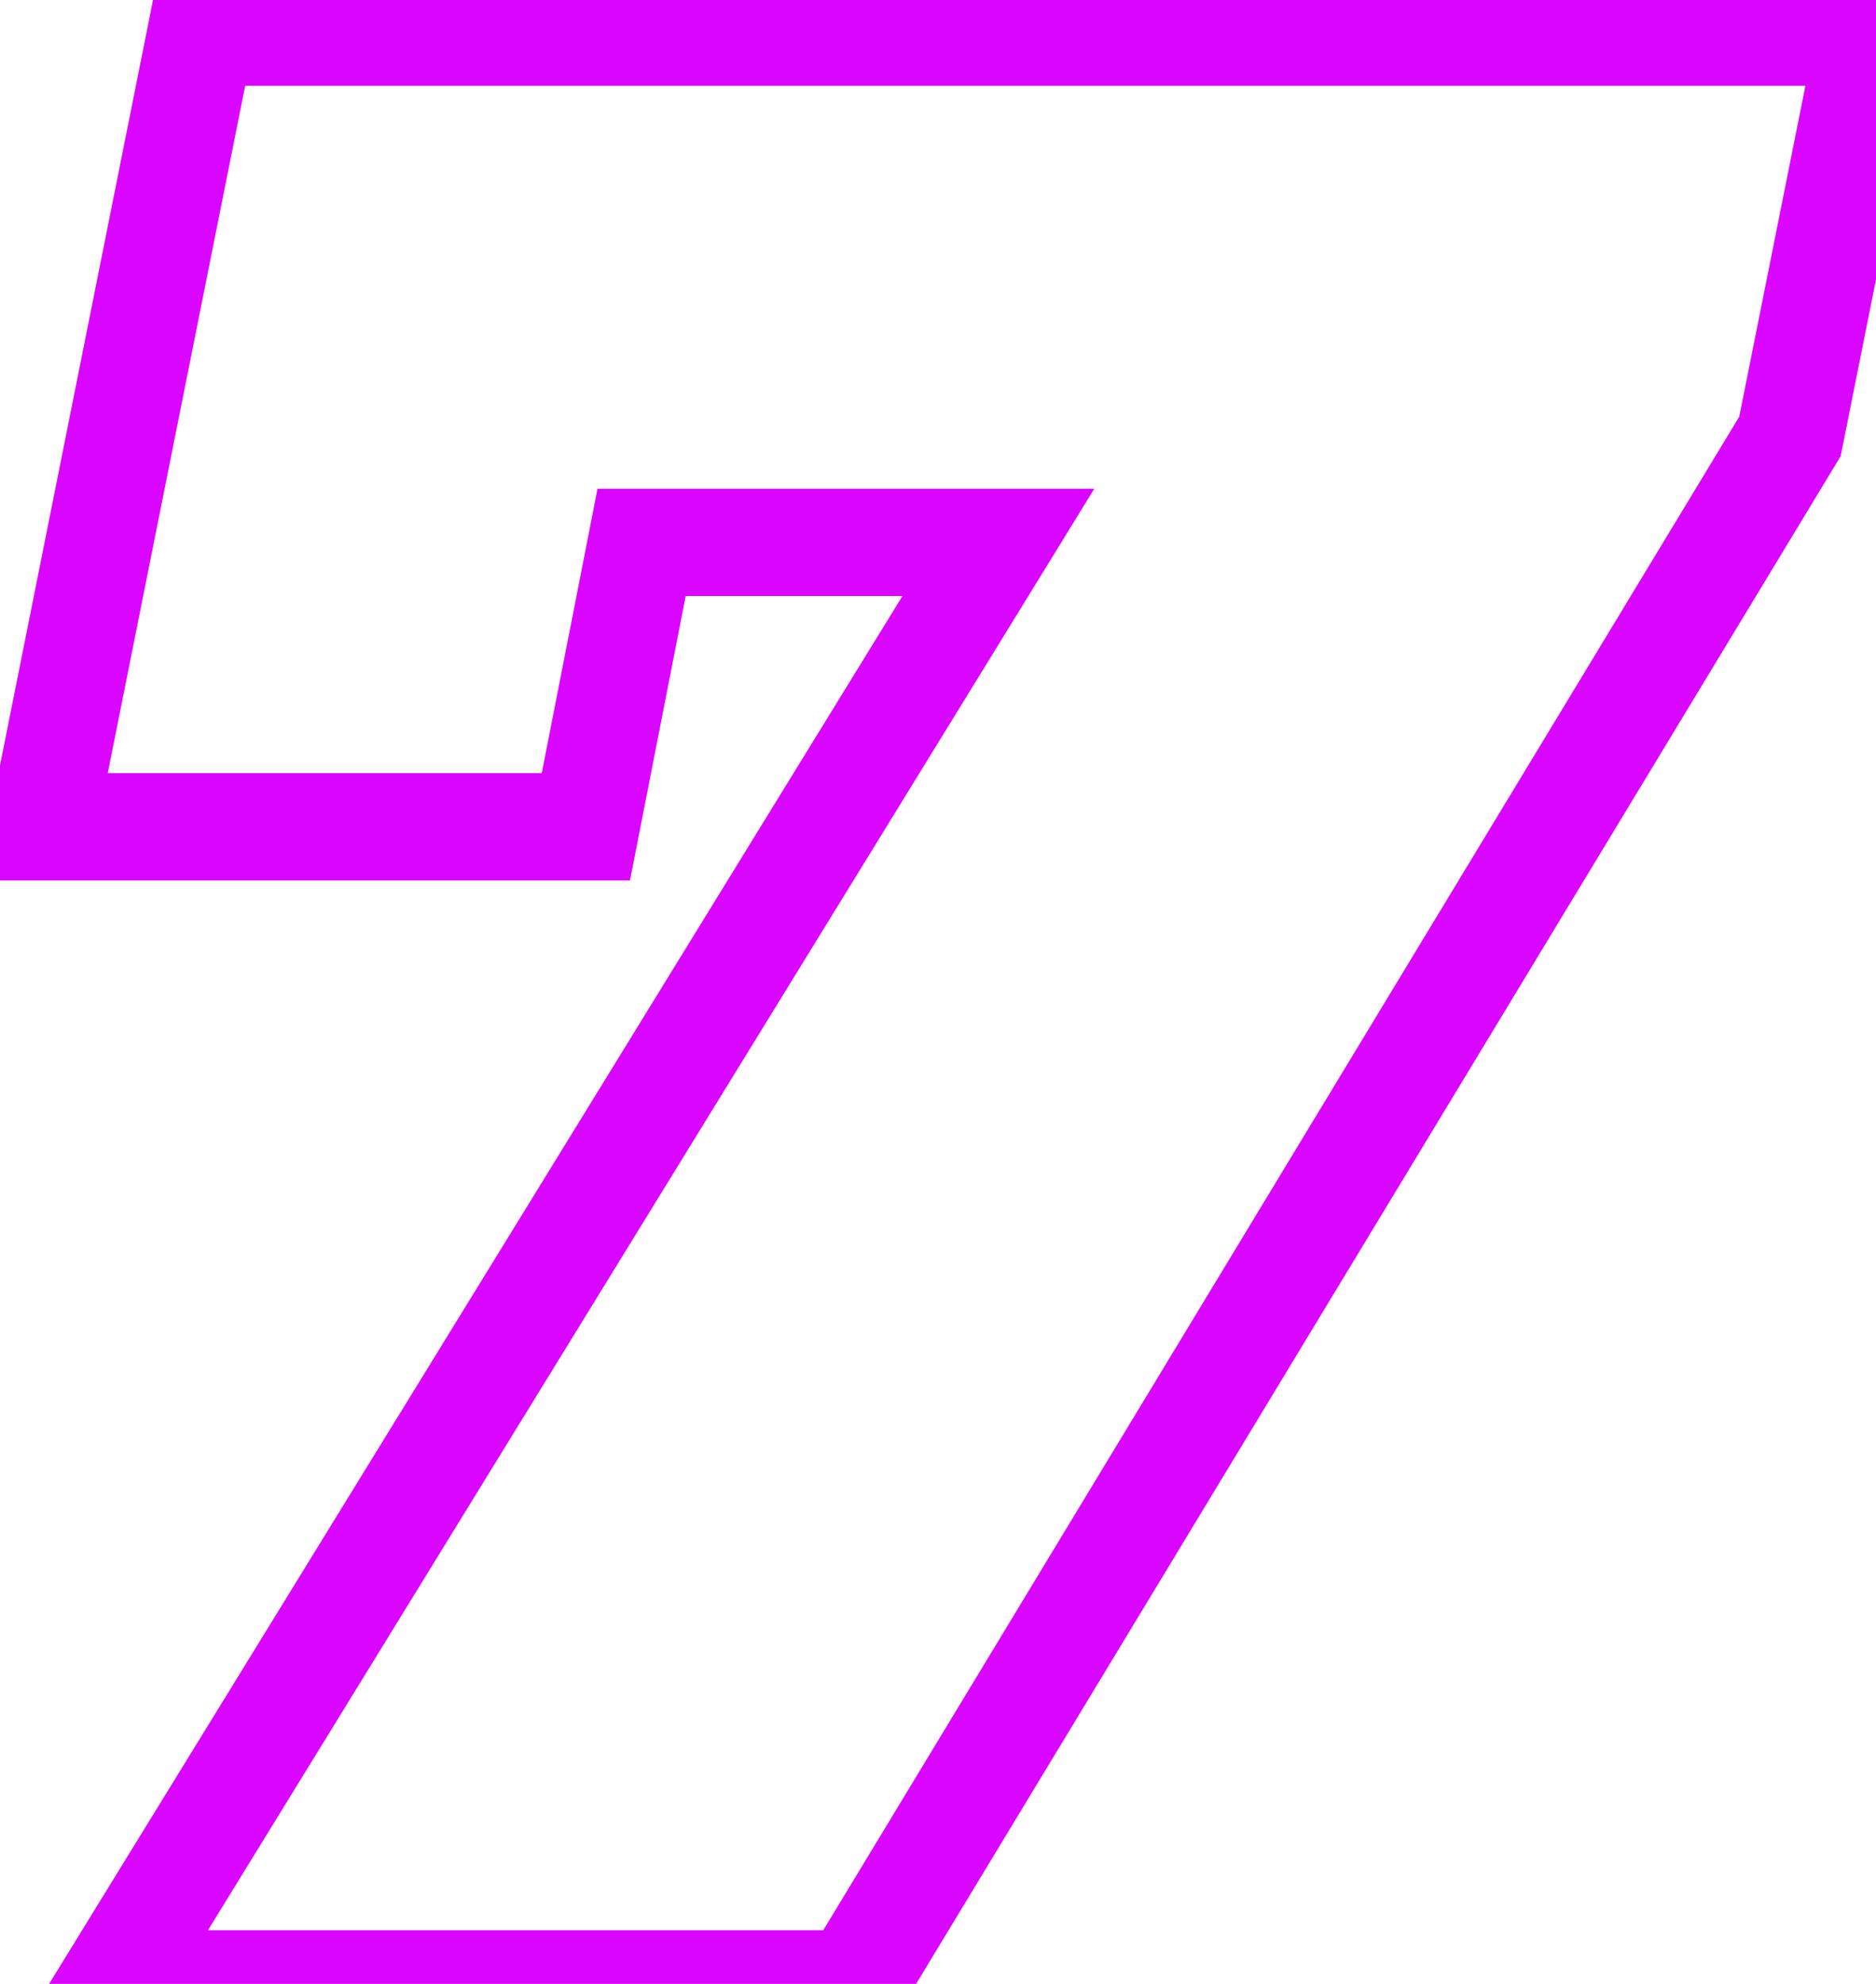 <?xml version="1.0" encoding="UTF-8"?> <svg xmlns="http://www.w3.org/2000/svg" width="35" height="37" viewBox="0 0 35 37" fill="none"> <path d="M34.902 0.6L35.883 0.796L36.122 -0.4H34.902V0.6ZM33.394 8.14L34.25 8.658L34.34 8.508L34.375 8.336L33.394 8.14ZM15.922 37V38H16.486L16.778 37.518L15.922 37ZM2.09 37L1.238 36.476L0.301 38H2.09V37ZM18.626 10.116L19.478 10.64L20.415 9.116H18.626V10.116ZM11.97 10.116V9.116H11.147L10.989 9.924L11.97 10.116ZM10.93 15.42V16.42H11.753L11.912 15.612L10.93 15.42ZM0.79 15.42L-0.19 15.224L-0.43 16.42H0.79V15.42ZM3.754 0.6V-0.4H2.934L2.774 0.404L3.754 0.6ZM33.922 0.404L32.414 7.944L34.375 8.336L35.883 0.796L33.922 0.404ZM32.539 7.622L15.067 36.482L16.778 37.518L34.25 8.658L32.539 7.622ZM15.922 36H2.09V38H15.922V36ZM2.942 37.524L19.478 10.64L17.774 9.592L1.238 36.476L2.942 37.524ZM18.626 9.116H11.97V11.116H18.626V9.116ZM10.989 9.924L9.949 15.228L11.912 15.612L12.951 10.308L10.989 9.924ZM10.93 14.42H0.79V16.42H10.93V14.42ZM1.771 15.616L4.735 0.796L2.774 0.404L-0.19 15.224L1.771 15.616ZM3.754 1.6H34.902V-0.4H3.754V1.6Z" fill="#DA05FF"></path> </svg> 